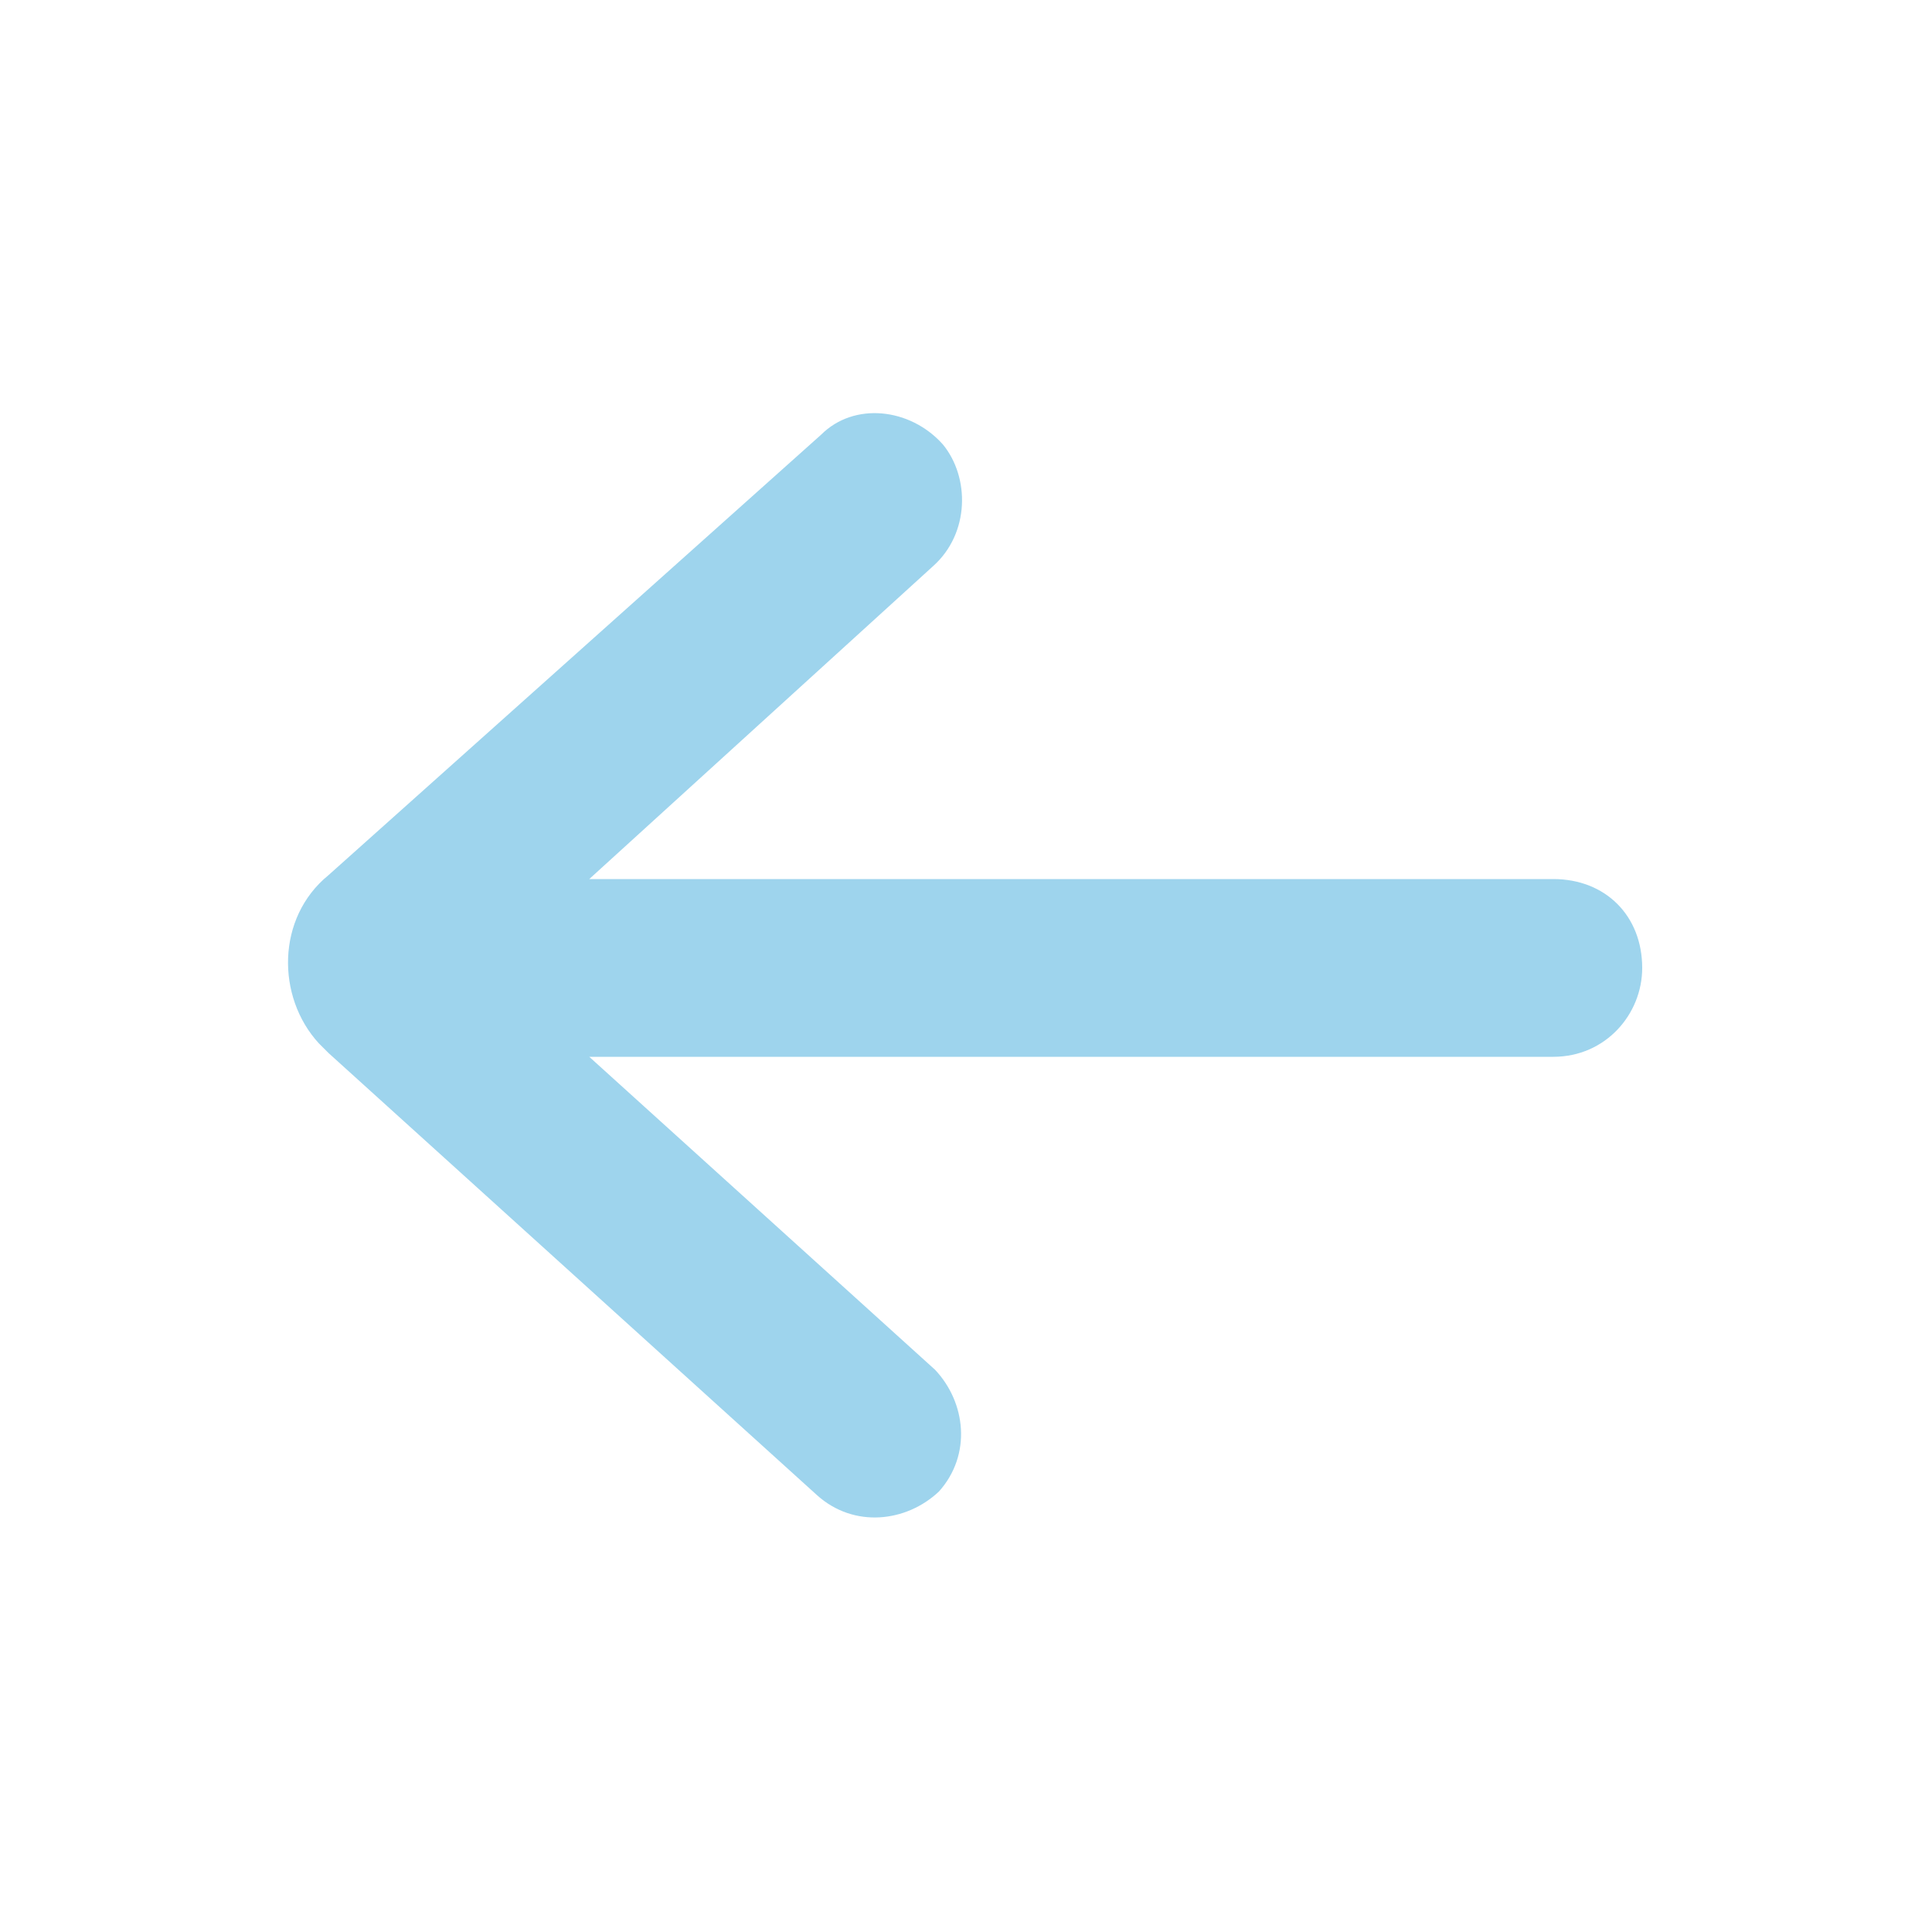 <?xml version="1.0" encoding="utf-8"?>
<!-- Generator: Adobe Illustrator 24.2.3, SVG Export Plug-In . SVG Version: 6.00 Build 0)  -->
<svg version="1.1" id="Layer_1" xmlns="http://www.w3.org/2000/svg" xmlns:xlink="http://www.w3.org/1999/xlink" x="0px" y="0px"
	 viewBox="0 0 100 100" style="enable-background:new 0 0 100 100;" xml:space="preserve">
<style type="text/css">
	.st0{fill:#9ED4ED;}
</style>
<g id="Layer_2_1_">
	<g id="Layer_1-2">
		<path id="Path_146" class="st0" d="M17,45.3c-2.7,2.2-2.7,6.3-0.5,8.7l0,0c0.2,0.2,0.2,0.2,0.5,0.5l0,0l25.3,22.9
			c1.9,1.7,4.6,1.4,6.3-0.2l0,0l0,0l0,0c1.7-1.9,1.4-4.6-0.2-6.3l0,0L30.5,54.7h49.9c2.7,0,4.6-2.2,4.6-4.6l0,0
			c0-2.7-1.9-4.6-4.6-4.6l0,0H30.5l17.8-16.2c1.9-1.7,1.9-4.6,0.5-6.3l0,0l0,0l0,0c-1.7-1.9-4.6-2.2-6.3-0.5l0,0l0,0L17,45.3
			L17,45.3z"/>
	</g>
</g>
</svg>
